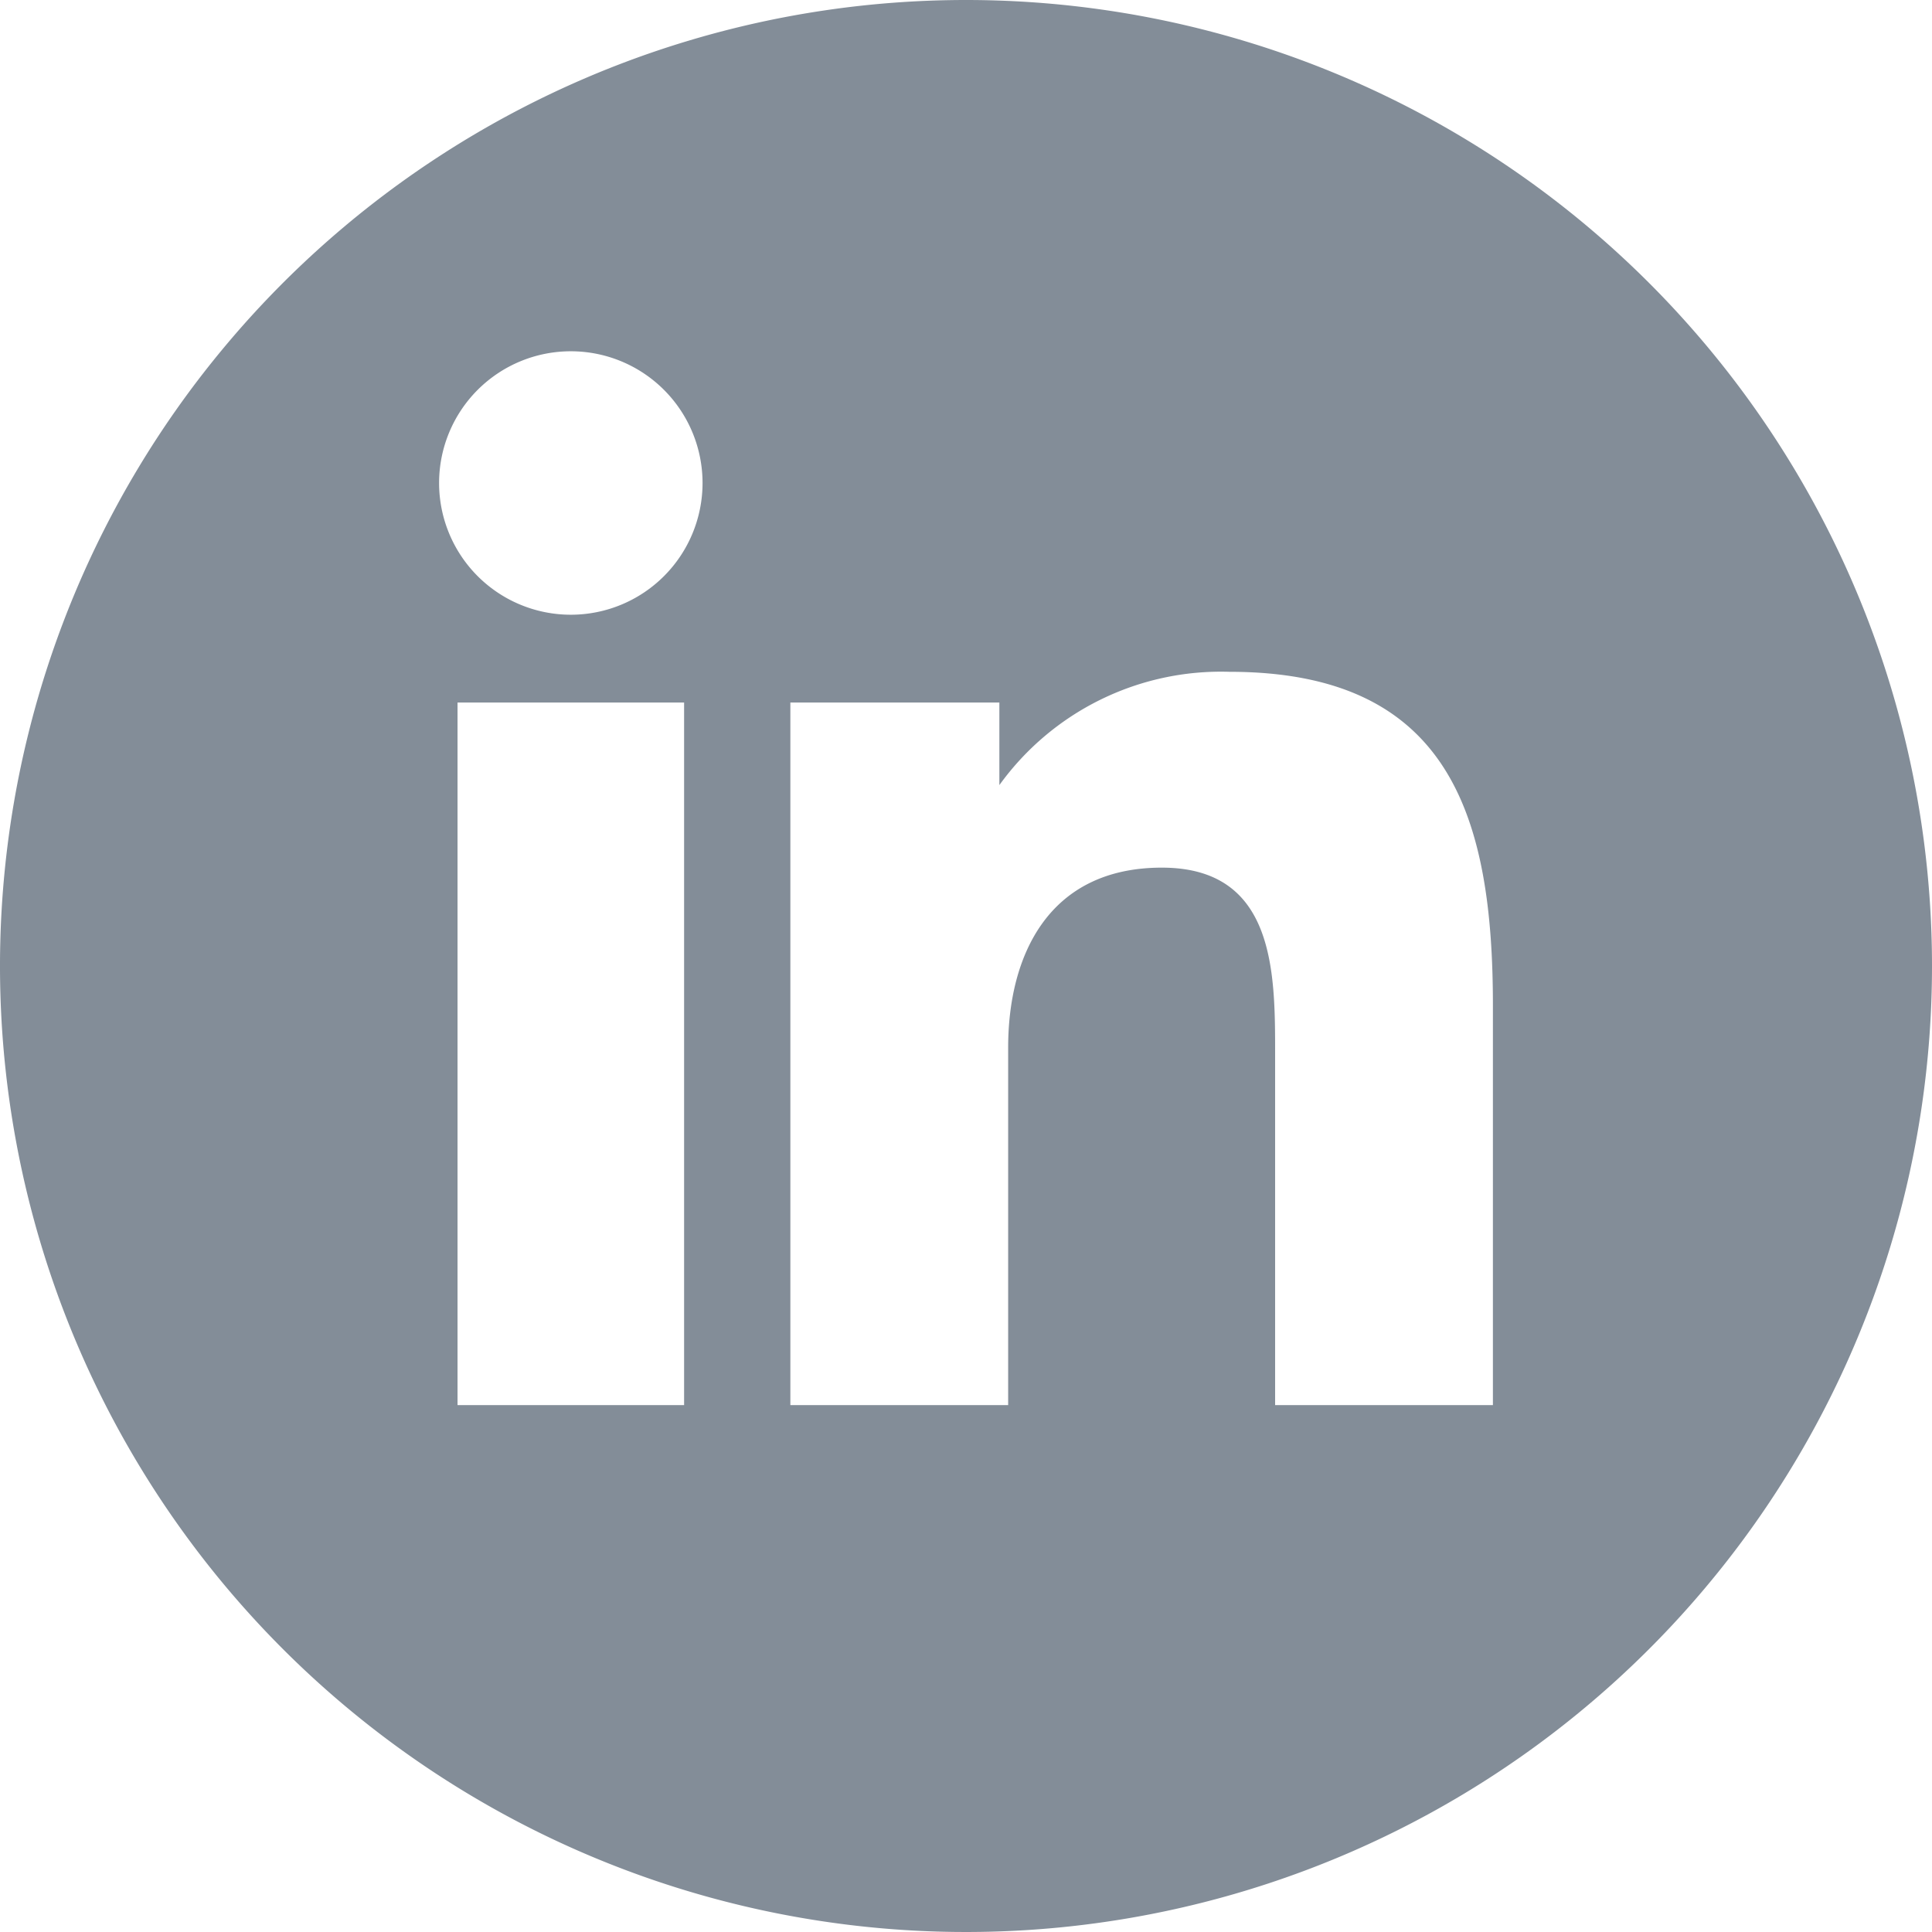 <svg id="b980da66-ffff-4a9e-adb9-e9df7419422d" data-name="Layer 1" xmlns="http://www.w3.org/2000/svg" viewBox="0 0 22 22">
  <title>ovo-icon-social-linkedin</title>
  <path d="M11,0A11,11,0,1,0,22,11,11,11,0,0,0,11,0ZM7.79,16H5.21V8H7.79ZM6.5,7A1.5,1.5,0,1,1,8,5.5,1.5,1.5,0,0,1,6.5,7ZM17,16H14.52V12c0-.93,0-2.12-1.29-2.12s-1.75,1-1.75,2.05V16H9V8h2.38v.94h0A3.11,3.11,0,0,1,14,7.65c2.51,0,3,1.65,3,3.8Z" fill="#838d98"/>
</svg>
